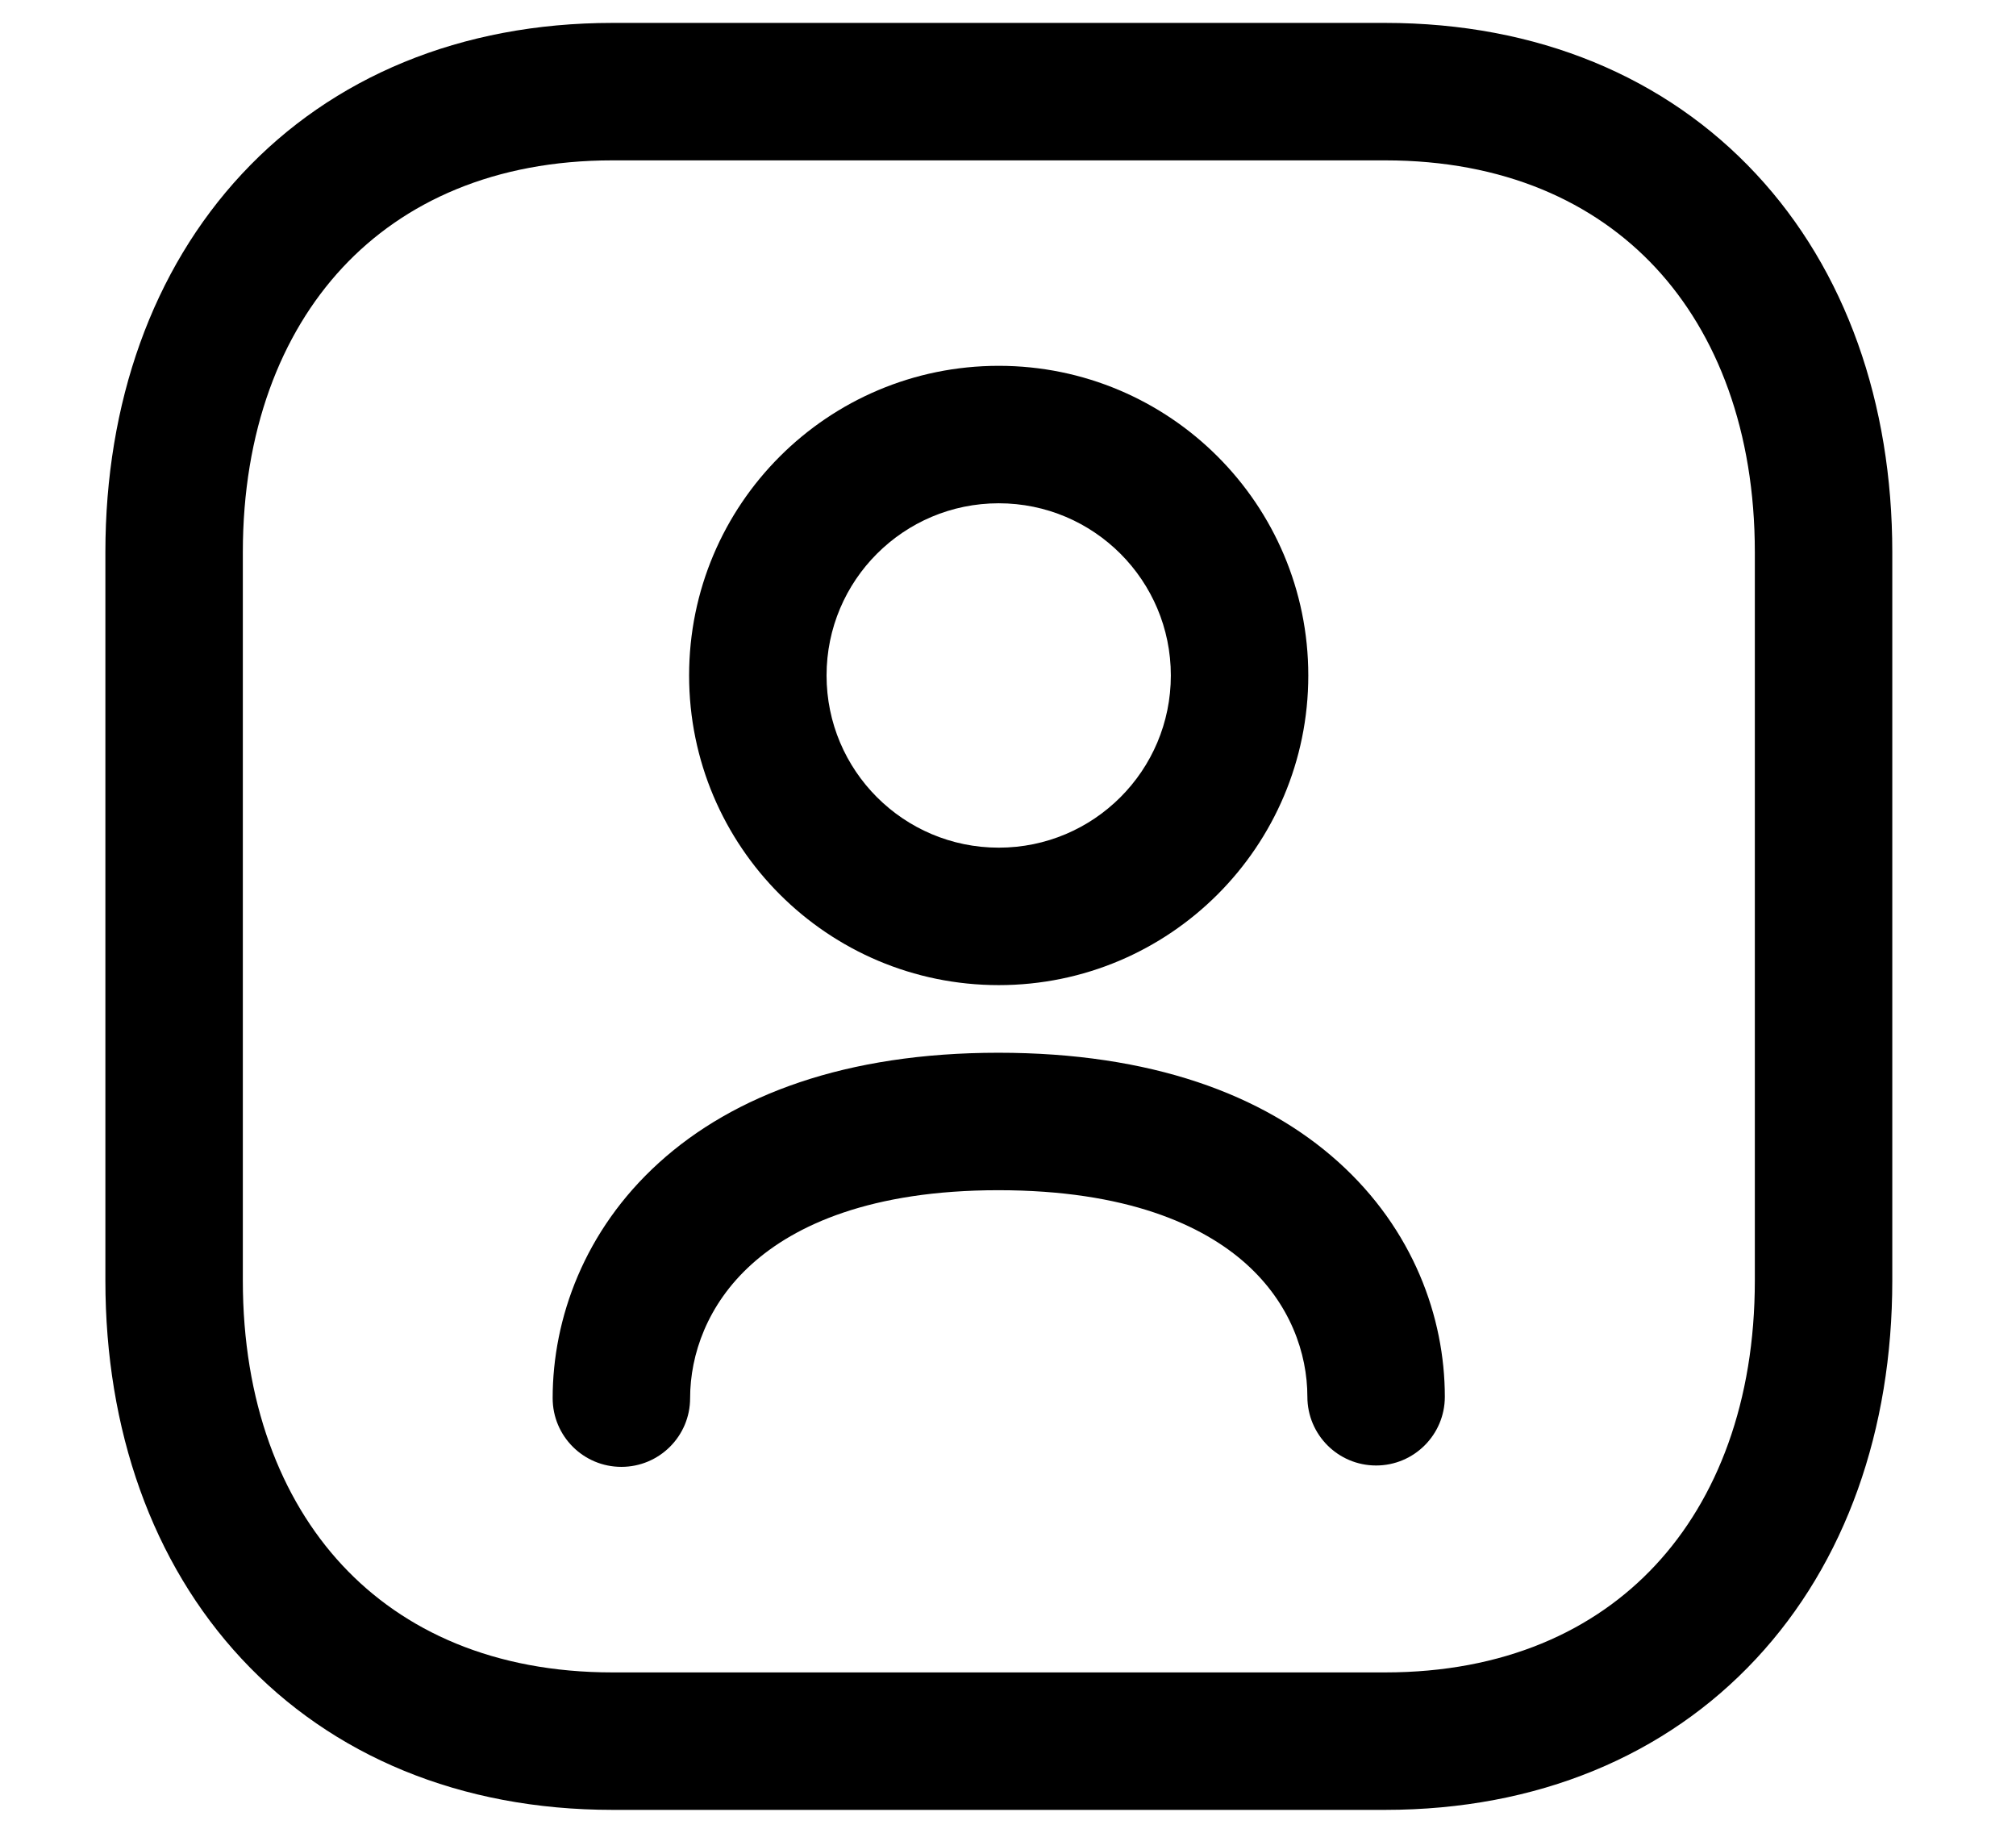 <svg width="22" height="20" viewBox="0 0 22 20" fill="none" xmlns="http://www.w3.org/2000/svg">
<path fill-rule="evenodd" clip-rule="evenodd" d="M2.641 1.897C3.625 0.841 5.027 0.25 6.683 0.25H15.117C16.777 0.25 18.179 0.841 19.163 1.898C20.142 2.948 20.65 4.399 20.65 6.026V13.974C20.65 15.601 20.142 17.052 19.163 18.102C18.179 19.159 16.776 19.75 15.116 19.75H6.683C5.023 19.75 3.621 19.159 2.637 18.102C1.659 17.052 1.15 15.601 1.15 13.974V6.026C1.15 4.398 1.662 2.948 2.641 1.897ZM3.738 2.92C3.061 3.647 2.65 4.71 2.65 6.026V13.974C2.65 15.291 3.059 16.354 3.735 17.08C4.405 17.8 5.394 18.25 6.683 18.25H15.116C16.406 18.25 17.395 17.8 18.065 17.08C18.742 16.354 19.15 15.291 19.15 13.974V6.026C19.15 4.709 18.742 3.646 18.066 2.92C17.395 2.2 16.406 1.75 15.117 1.75H6.683C5.399 1.75 4.41 2.199 3.738 2.92Z" fill="black"/>
<path fill-rule="evenodd" clip-rule="evenodd" d="M8.198 13.8C7.719 14.234 7.531 14.782 7.531 15.257C7.531 15.672 7.195 16.007 6.781 16.007C6.367 16.007 6.031 15.672 6.031 15.257C6.031 14.39 6.375 13.428 7.19 12.689C8.008 11.947 9.233 11.488 10.895 11.488C12.559 11.488 13.785 11.942 14.604 12.679C15.422 13.415 15.767 14.374 15.767 15.242C15.767 15.656 15.431 15.992 15.017 15.992C14.602 15.992 14.267 15.656 14.267 15.242C14.267 14.767 14.079 14.224 13.601 13.794C13.124 13.365 12.289 12.988 10.895 12.988C9.507 12.988 8.675 13.367 8.198 13.8Z" fill="black"/>
<path fill-rule="evenodd" clip-rule="evenodd" d="M10.899 5.492C9.861 5.492 9.02 6.333 9.02 7.371C9.02 8.409 9.861 9.25 10.899 9.25C11.936 9.25 12.777 8.409 12.777 7.371C12.777 6.333 11.936 5.492 10.899 5.492ZM7.52 7.371C7.52 5.504 9.033 3.992 10.899 3.992C12.764 3.992 14.277 5.504 14.277 7.371C14.277 9.237 12.764 10.75 10.899 10.75C9.033 10.75 7.52 9.237 7.52 7.371Z" fill="black"/>
</svg>
